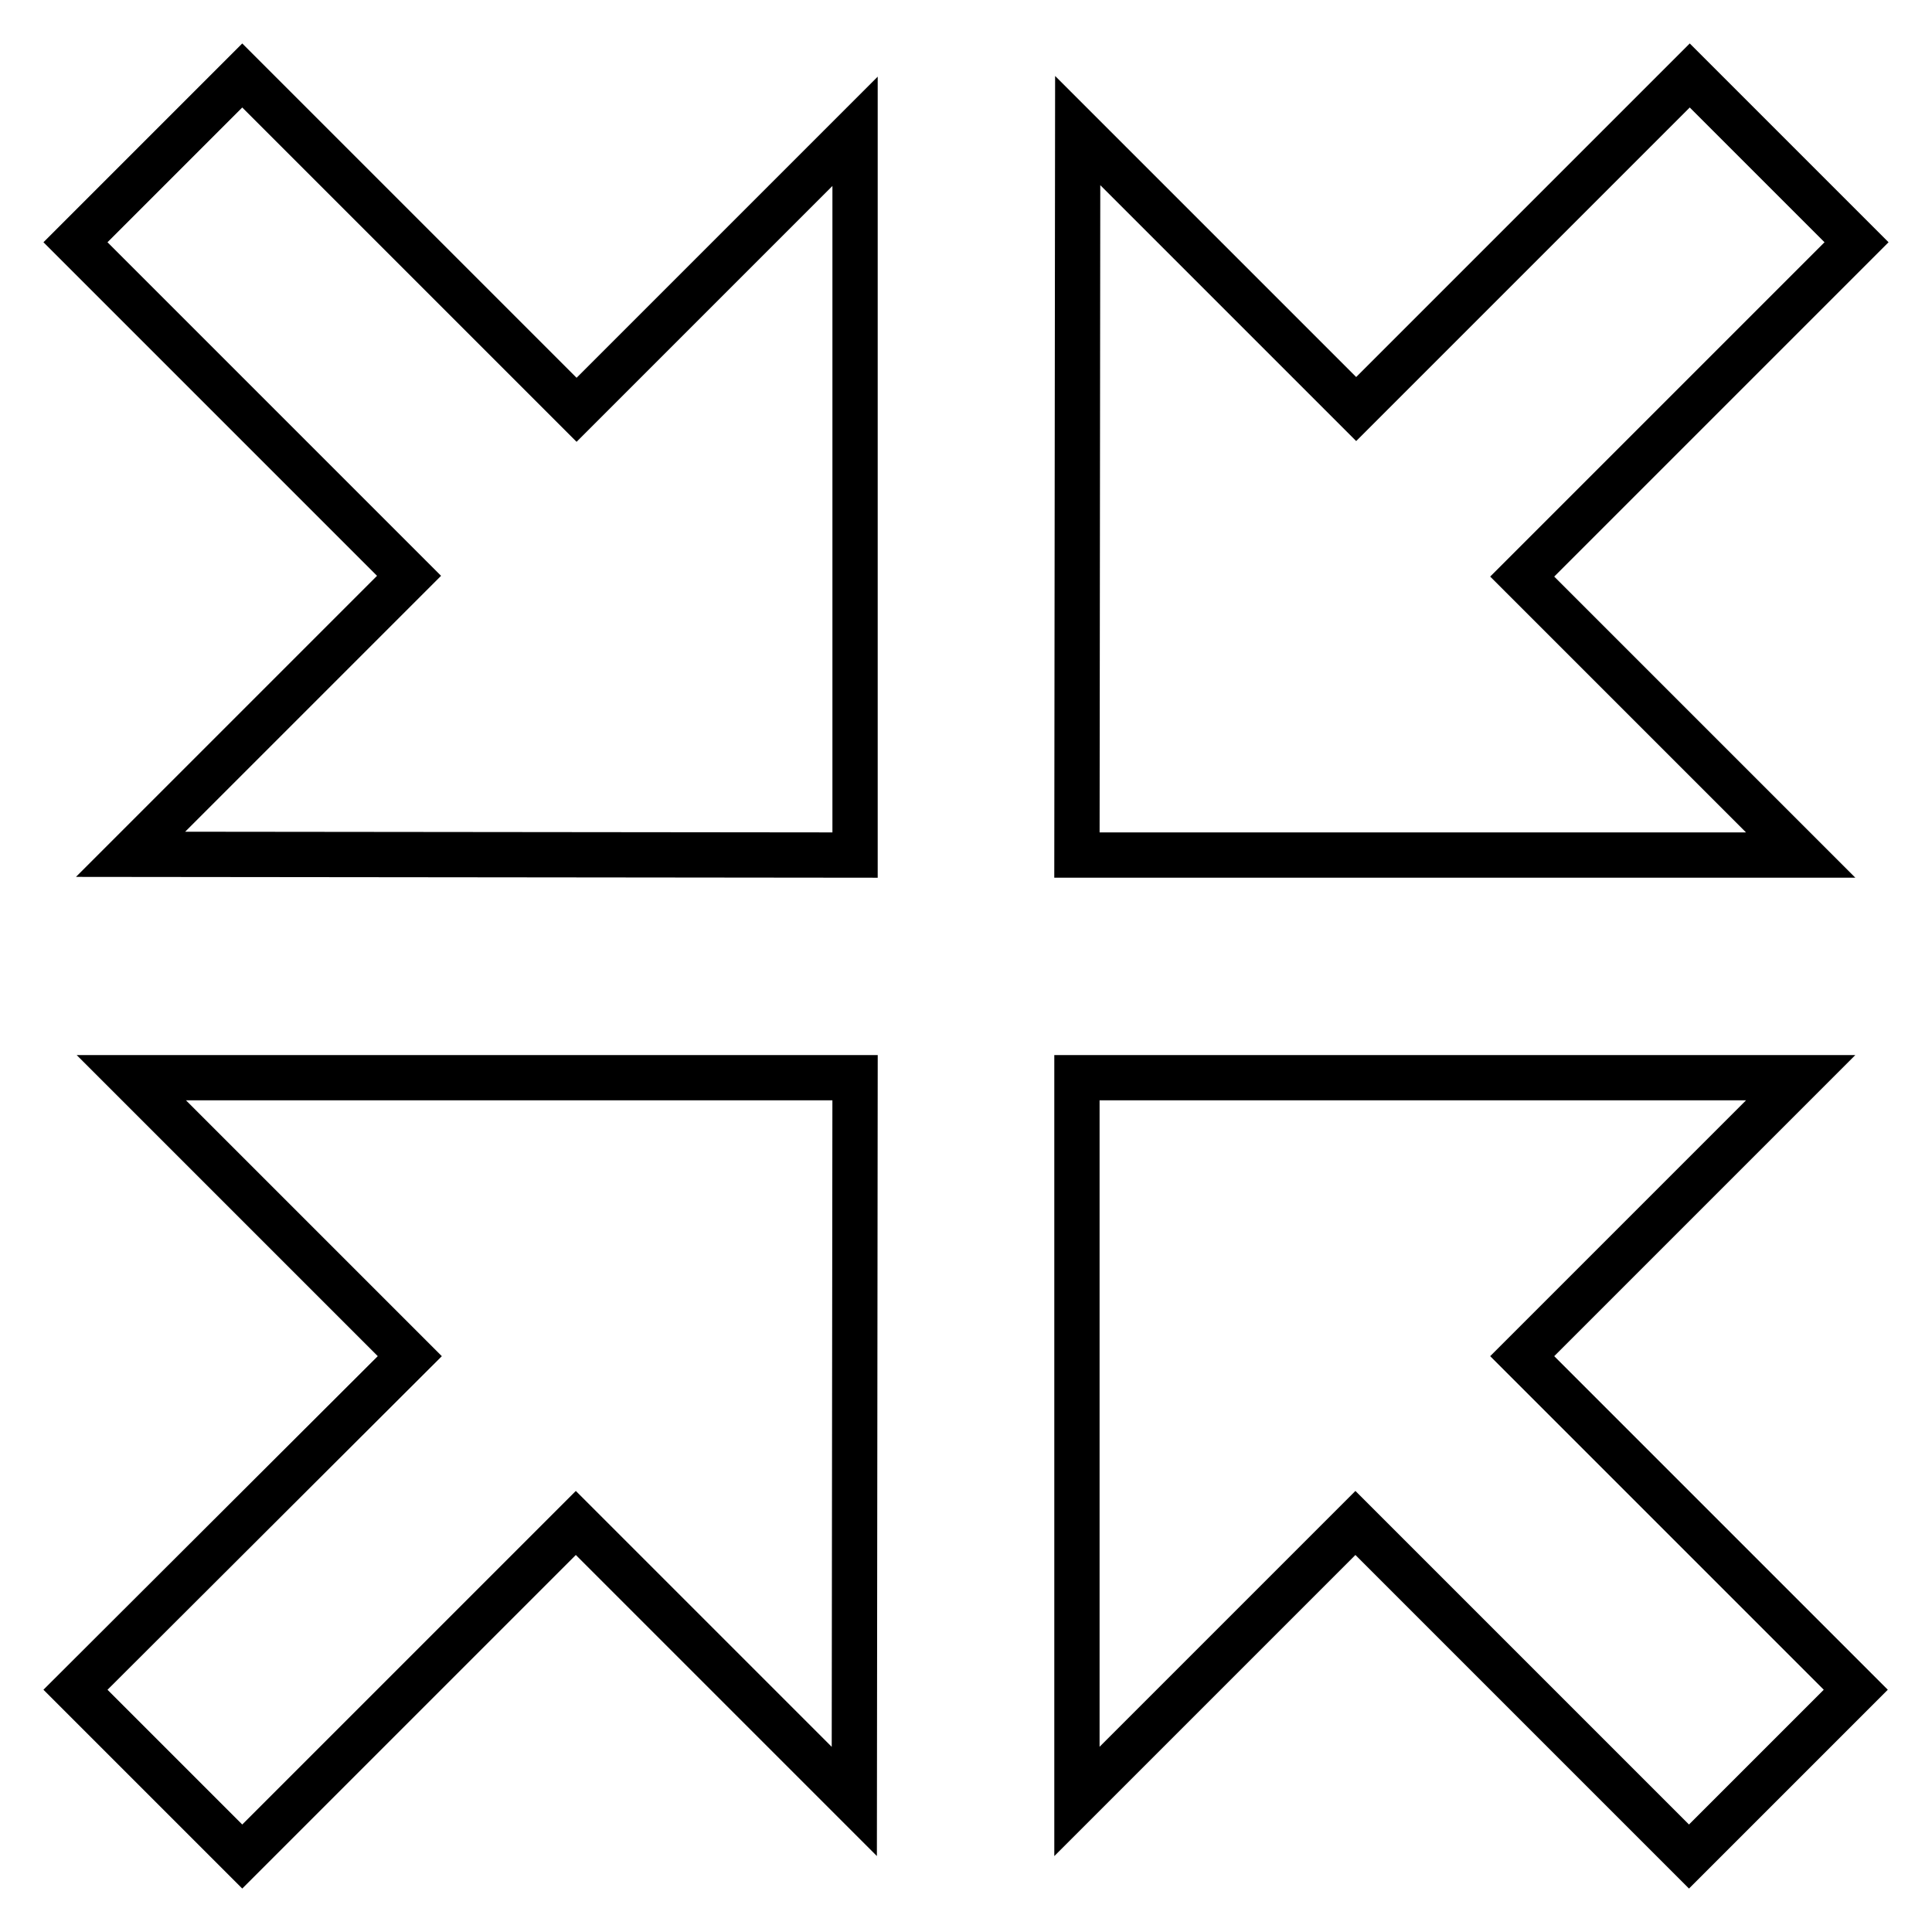 <?xml version="1.0" encoding="utf-8"?>
<!-- Svg Vector Icons : http://www.onlinewebfonts.com/icon -->
<!DOCTYPE svg PUBLIC "-//W3C//DTD SVG 1.1//EN" "http://www.w3.org/Graphics/SVG/1.1/DTD/svg11.dtd">
<svg version="1.1" xmlns="http://www.w3.org/2000/svg" xmlns:xlink="http://www.w3.org/1999/xlink" x="0px" y="0px" viewBox="0 0 256 256" enable-background="new 0 0 256 256" xml:space="preserve">
<g> <path stroke-width="6" fill-opacity="0" stroke="#000000"  d="M142.7,113.3h95.9l-36.9-36.9L246,32.1L223.9,10l-44.2,44.2l-36.9-36.9L142.7,113.3z M142.7,142.8v95.9 l36.9-36.9l44.2,44.2l22.1-22.1l-44.2-44.2l36.9-36.9L142.7,142.8z M113.3,142.8H17.4l36.9,36.9L10,223.9L32.1,246l44.2-44.2 l36.9,36.9L113.3,142.8z M113.3,113.3V17.4L76.4,54.3L32.1,10L10,32.1l44.2,44.2l-36.9,36.9L113.3,113.3z"/></g>
</svg>